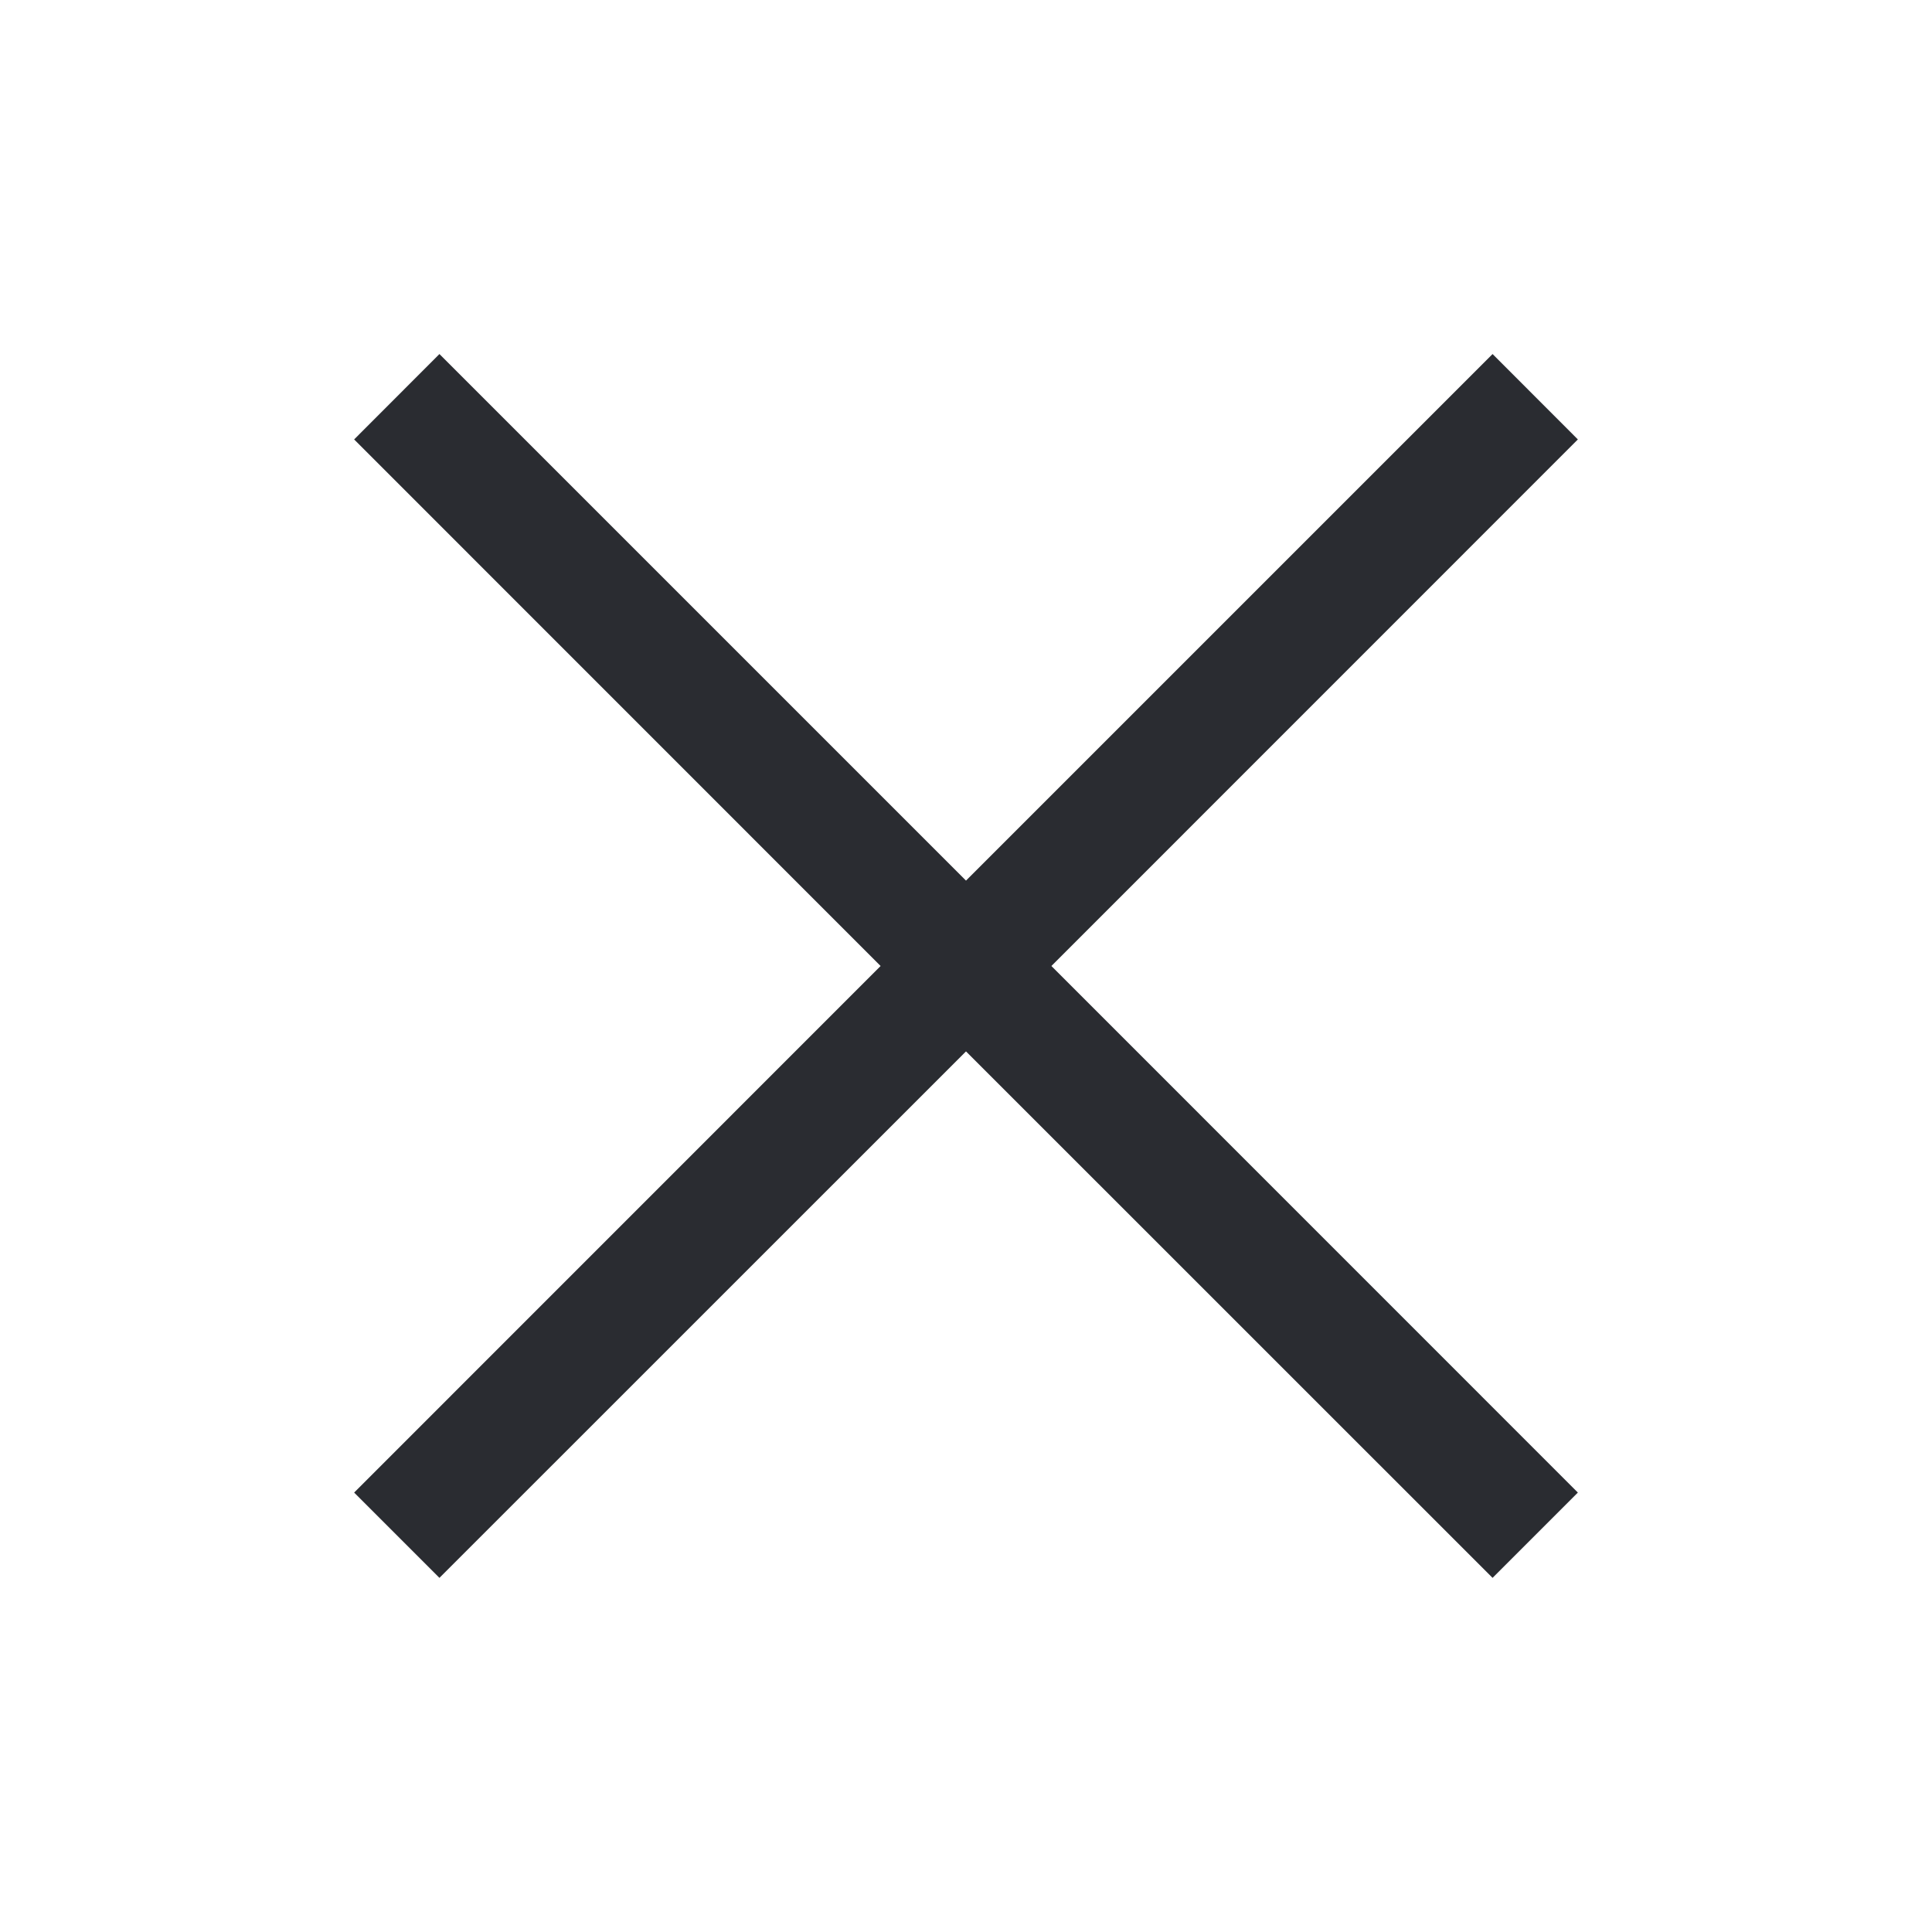 <svg width="20" height="20" viewBox="0 0 20 20" fill="none" xmlns="http://www.w3.org/2000/svg">
<g clip-path="url(#clip0_469_541)">
<path d="M10.884 10L16.334 15.451L15.451 16.334L10 10.884L4.549 16.334L3.666 15.451L9.116 10L3.666 4.549L4.549 3.665L10 9.116L15.451 3.665L16.334 4.549L10.884 10Z" fill="#2A2C31"/>
</g>
<defs>
<clipPath id="clip0_469_541">
<rect width="20" height="20" fill="white"/>
</clipPath>
</defs>
</svg>

